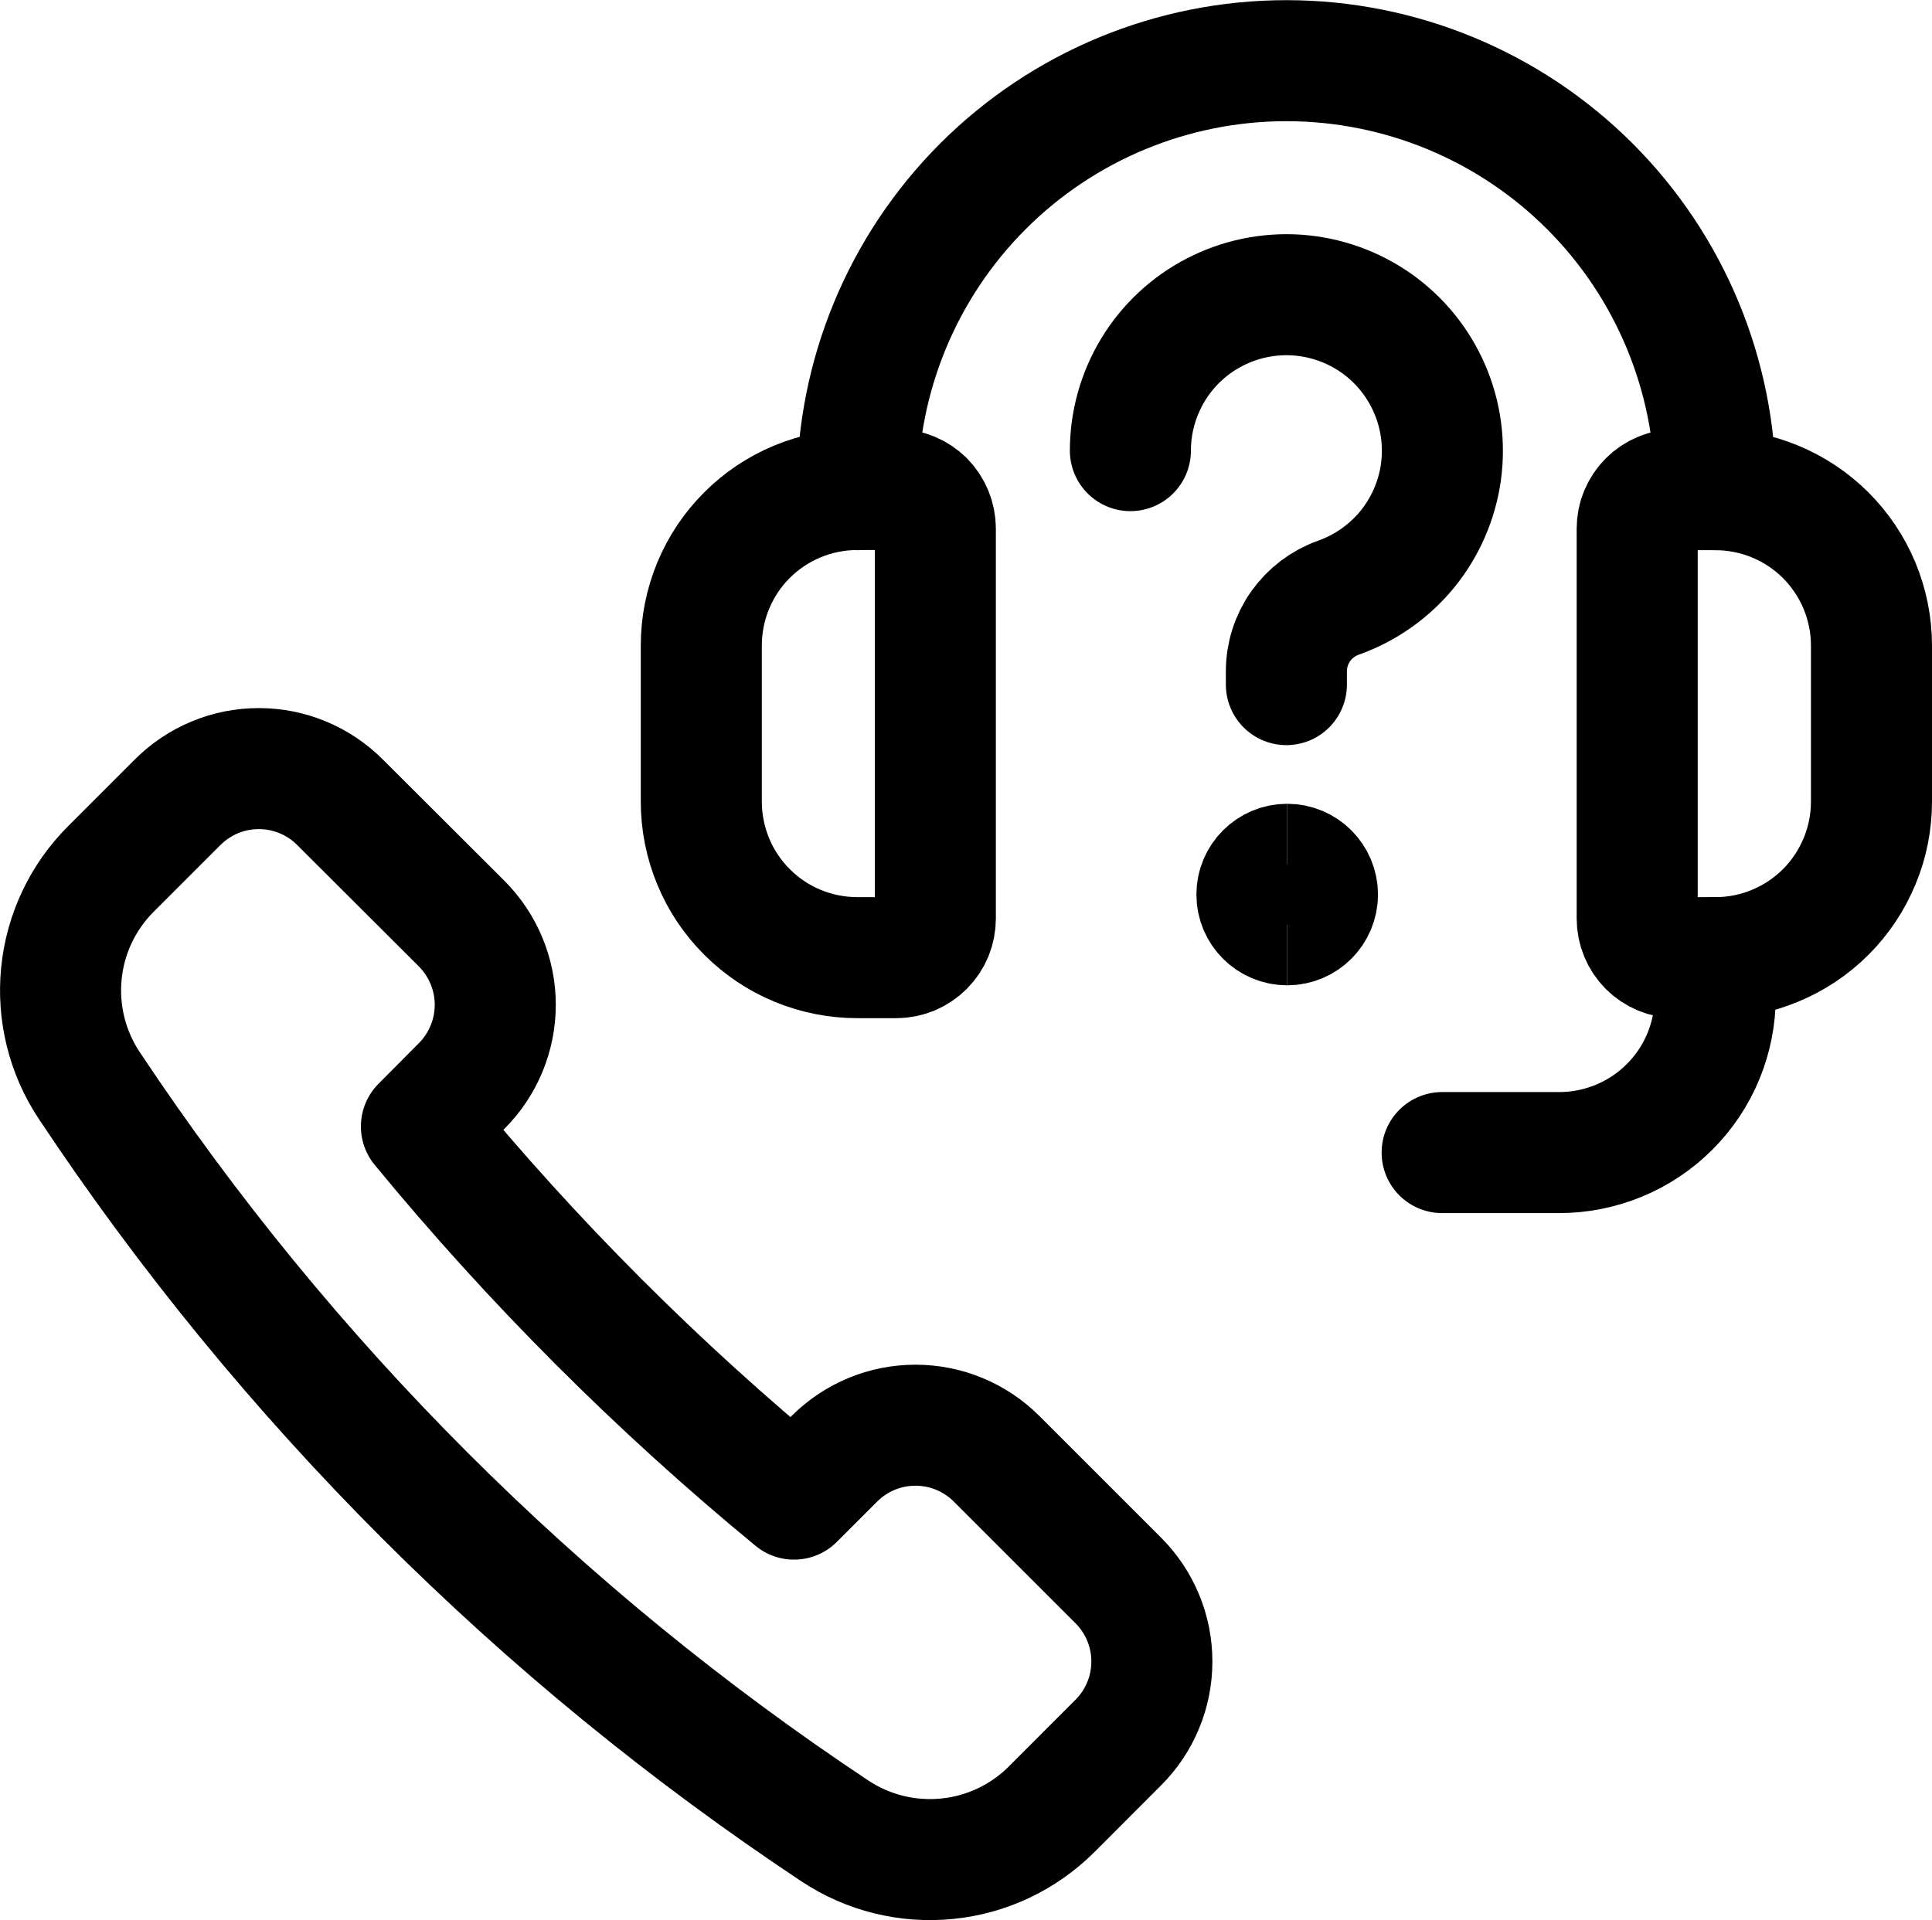 <svg xmlns="http://www.w3.org/2000/svg" fill="none" viewBox="0.03 0.1 23.94 23.8">
  <path stroke="#000000" stroke-linecap="round" stroke-linejoin="round" stroke-width="1.5" d="M5.751 13.559C6.017 13.292 6.167 12.931 6.167 12.553C6.167 12.177 6.017 11.815 5.751 11.548L4.242 10.042C4.11 9.91 3.953 9.805 3.781 9.734C3.608 9.662 3.424 9.626 3.237 9.626C3.05 9.626 2.866 9.662 2.693 9.734C2.521 9.805 2.364 9.91 2.232 10.042L1.405 10.869C1.057 11.216 0.84 11.673 0.791 12.162C0.742 12.651 0.863 13.142 1.135 13.552C3.569 17.217 6.711 20.359 10.376 22.793C10.786 23.065 11.277 23.186 11.766 23.137C12.255 23.089 12.712 22.872 13.06 22.525L13.887 21.697C14.019 21.565 14.124 21.409 14.195 21.236C14.267 21.064 14.303 20.879 14.303 20.692C14.303 20.506 14.267 20.321 14.195 20.149C14.124 19.977 14.019 19.82 13.887 19.688V19.688L12.379 18.18C12.247 18.048 12.09 17.943 11.918 17.872C11.745 17.8 11.561 17.764 11.374 17.764C11.187 17.764 11.002 17.8 10.83 17.872C10.658 17.943 10.501 18.048 10.369 18.18L9.869 18.68C8.184 17.293 6.638 15.746 5.252 14.061L5.751 13.559Z"/>
  <path stroke="#000000" stroke-linecap="round" stroke-linejoin="round" stroke-width="1.5" d="M11.137 11.969H10.653C10.399 11.969 10.148 11.919 9.913 11.822C9.678 11.725 9.465 11.582 9.286 11.402C9.106 11.223 8.964 11.01 8.867 10.775C8.77 10.54 8.72 10.289 8.72 10.035V8.1C8.72 7.846 8.77 7.595 8.867 7.36C8.964 7.126 9.106 6.912 9.286 6.733C9.465 6.553 9.679 6.411 9.913 6.314C10.148 6.217 10.399 6.167 10.653 6.167H11.137C11.2 6.167 11.263 6.179 11.322 6.204C11.38 6.228 11.434 6.264 11.479 6.308C11.523 6.353 11.559 6.407 11.583 6.465C11.607 6.524 11.62 6.587 11.62 6.65V11.483C11.62 11.547 11.608 11.61 11.584 11.669C11.56 11.727 11.524 11.781 11.479 11.826C11.434 11.871 11.381 11.907 11.322 11.932C11.264 11.956 11.201 11.969 11.137 11.969V11.969Z"/>
  <path stroke="#000000" stroke-linecap="round" stroke-linejoin="round" stroke-width="1.5" d="M21.287 11.969H20.8C20.672 11.969 20.549 11.918 20.458 11.827C20.368 11.736 20.317 11.613 20.317 11.485V6.652C20.317 6.589 20.329 6.526 20.354 6.467C20.378 6.409 20.414 6.355 20.459 6.31C20.503 6.266 20.557 6.23 20.615 6.206C20.674 6.181 20.737 6.169 20.8 6.169H21.284C21.538 6.169 21.789 6.218 22.024 6.315C22.259 6.412 22.472 6.554 22.652 6.733C22.832 6.913 22.975 7.126 23.072 7.36C23.169 7.595 23.22 7.846 23.22 8.1V10.033C23.22 10.287 23.171 10.539 23.073 10.773C22.976 11.008 22.834 11.222 22.655 11.401C22.475 11.581 22.262 11.724 22.027 11.821C21.793 11.919 21.541 11.969 21.287 11.969V11.969Z"/>
  <path stroke="#000000" stroke-linecap="round" stroke-linejoin="round" stroke-width="1.5" d="M10.653 6.169C10.653 4.759 11.213 3.406 12.21 2.409C13.207 1.412 14.56 0.852 15.97 0.852V0.852C17.38 0.852 18.733 1.412 19.73 2.409C20.727 3.406 21.287 4.759 21.287 6.169"/>
  <path stroke="#000000" stroke-linecap="round" stroke-linejoin="round" stroke-width="1.5" d="M17.9 14.385H19.35C19.604 14.385 19.855 14.335 20.09 14.238C20.325 14.141 20.538 13.999 20.718 13.819C20.897 13.64 21.04 13.427 21.137 13.192C21.234 12.957 21.284 12.706 21.284 12.452V12.452V11.969"/>
  <path stroke="#000000" stroke-linecap="round" stroke-linejoin="round" stroke-width="1.5" d="M14.037 5.685C14.037 5.331 14.135 4.983 14.319 4.68C14.503 4.378 14.767 4.131 15.082 3.969C15.396 3.806 15.75 3.733 16.104 3.757C16.457 3.782 16.797 3.903 17.086 4.107C17.376 4.312 17.603 4.592 17.744 4.918C17.885 5.243 17.933 5.6 17.885 5.951C17.836 6.302 17.692 6.633 17.468 6.908C17.243 7.182 16.948 7.39 16.614 7.508C16.426 7.575 16.263 7.699 16.147 7.862C16.032 8.025 15.97 8.22 15.97 8.42V8.585"/>
  <path stroke="#000000" stroke-width="1.5" d="M15.98 11.562C15.773 11.562 15.605 11.394 15.605 11.187C15.605 10.98 15.773 10.812 15.98 10.812"/>
  <path stroke="#000000" stroke-width="1.5" d="M15.98 11.562C16.187 11.562 16.355 11.394 16.355 11.187C16.355 10.98 16.187 10.812 15.98 10.812"/>
</svg>